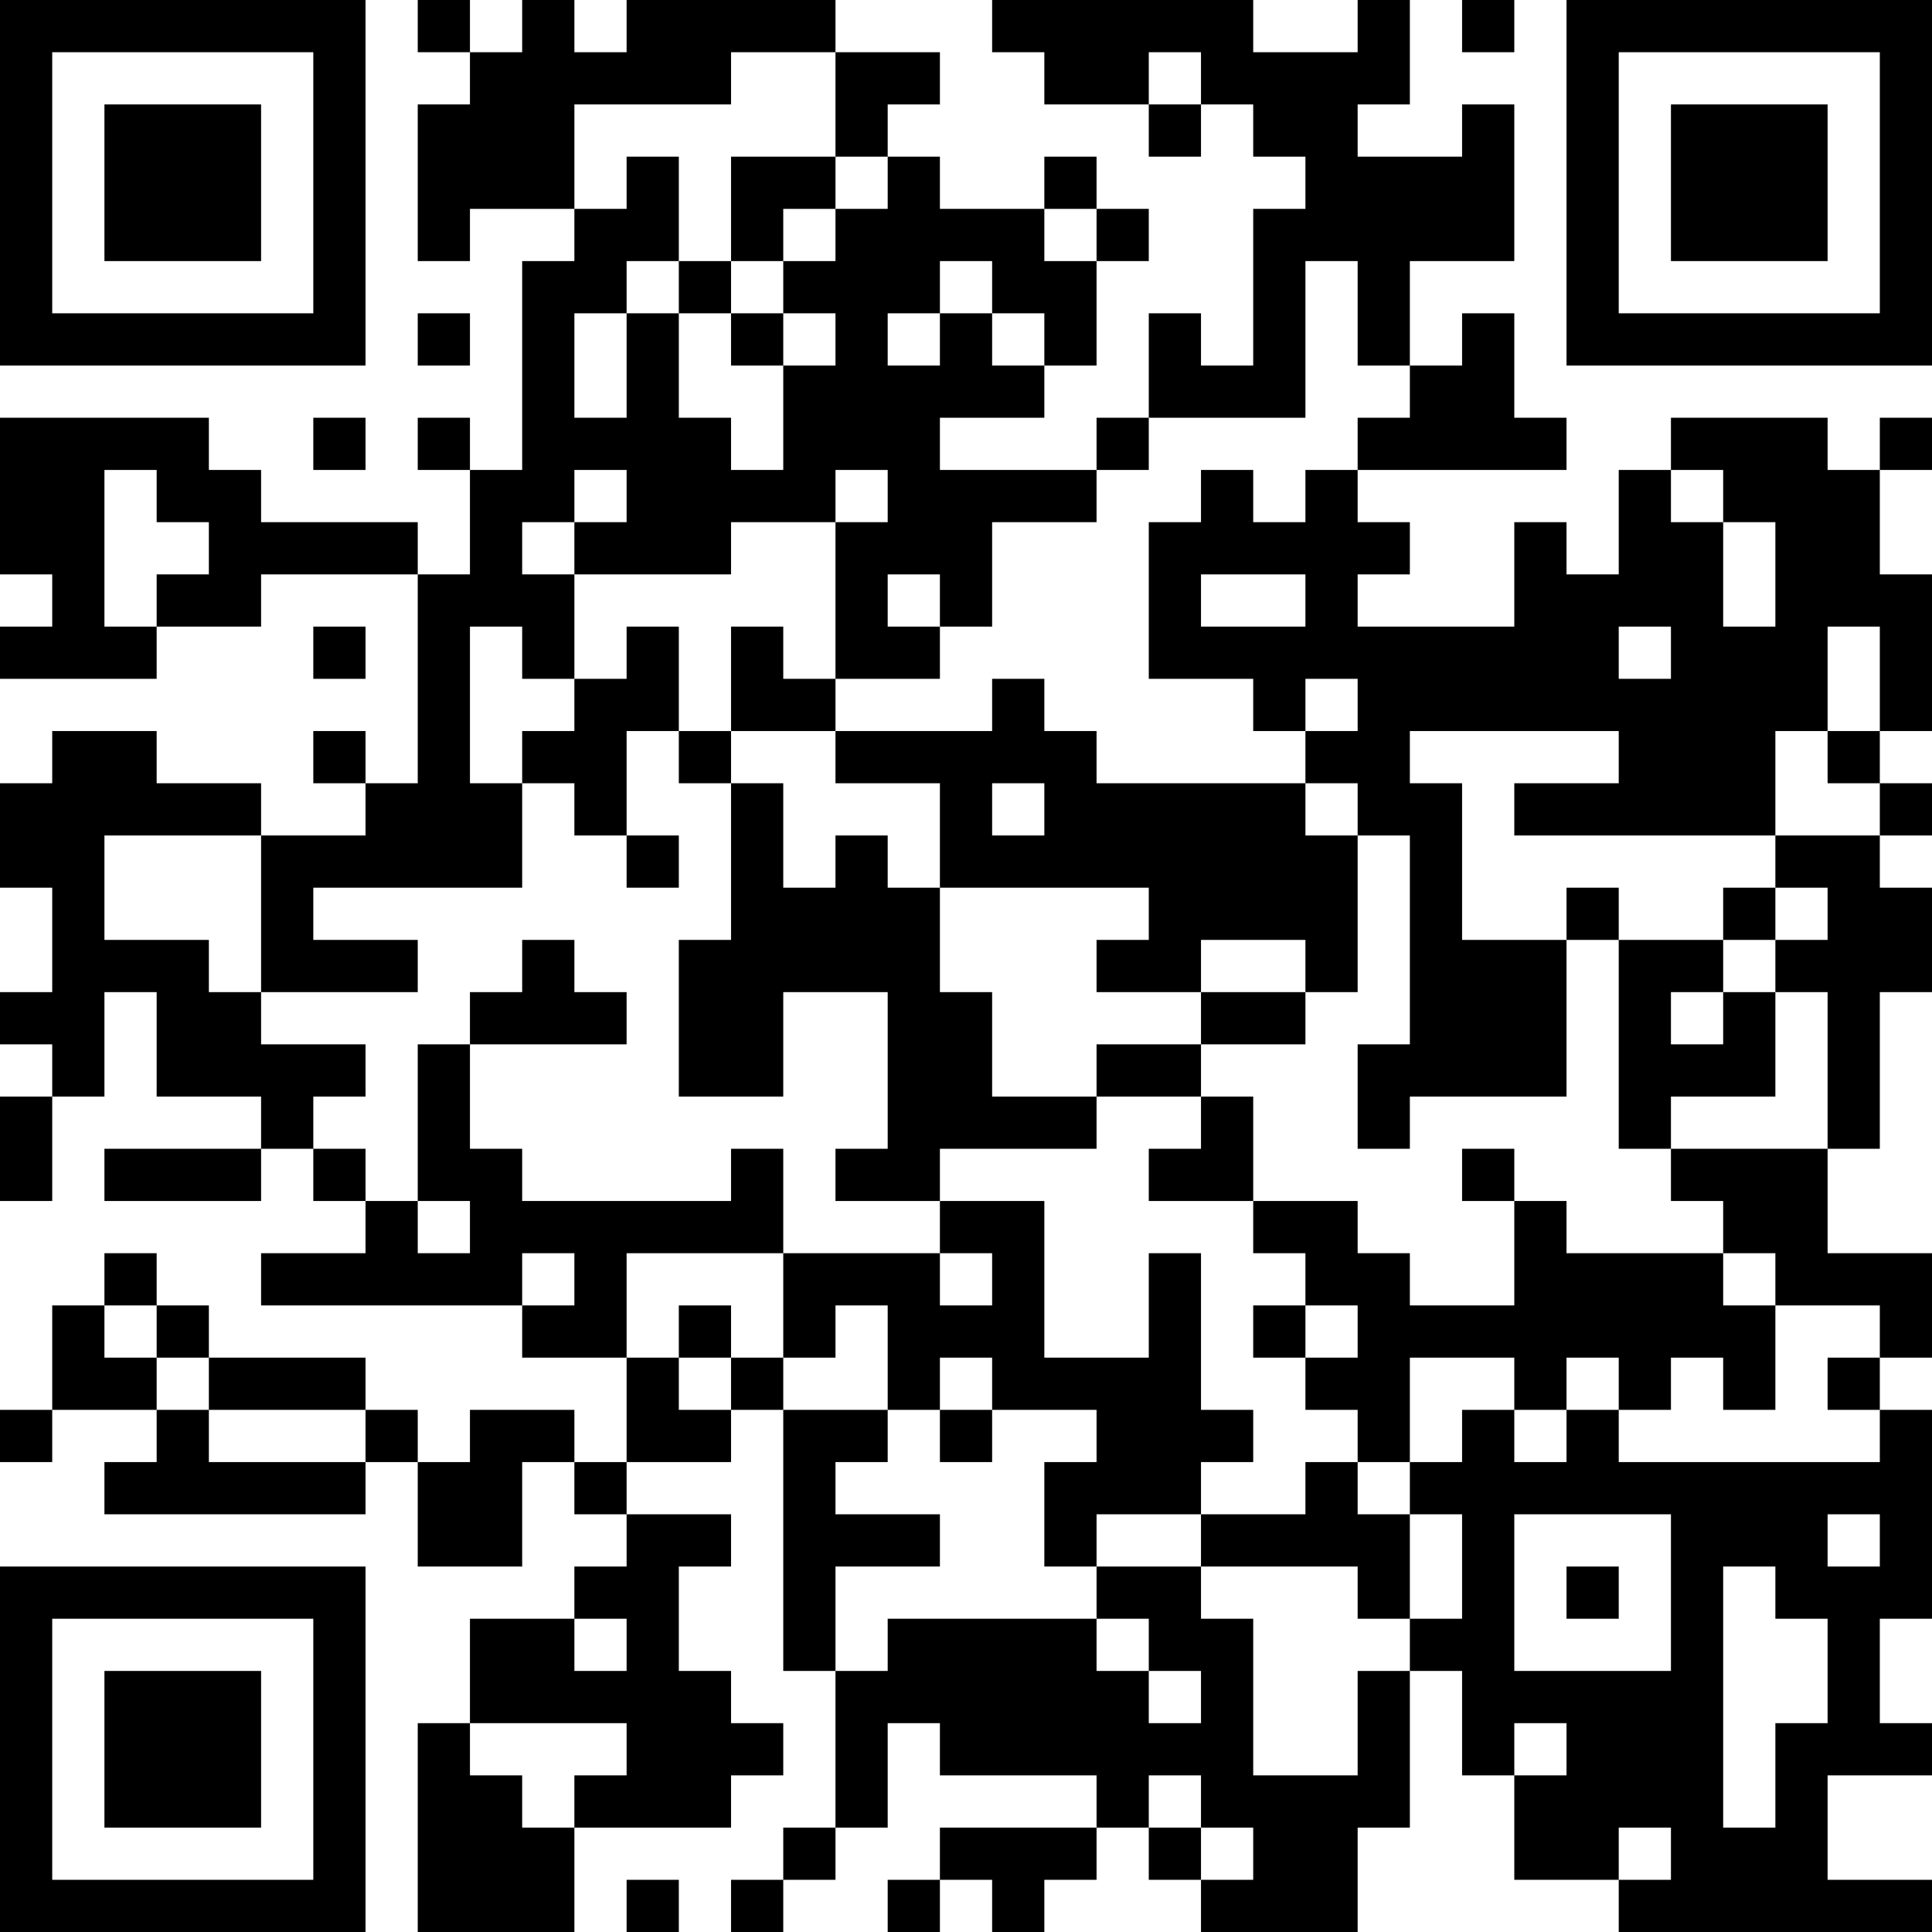 <?xml version="1.0" encoding="UTF-8"?>
<svg xmlns="http://www.w3.org/2000/svg" version="1.1" width="400" height="400" viewBox="0 0 400 400"><rect x="0" y="0" width="400" height="400" fill="#ffffff"/><g transform="scale(10.811)"><g transform="translate(0,0)"><path fill-rule="evenodd" d="M8 0L8 1L9 1L9 2L8 2L8 5L9 5L9 4L11 4L11 5L10 5L10 9L9 9L9 8L8 8L8 9L9 9L9 11L8 11L8 10L5 10L5 9L4 9L4 8L0 8L0 11L1 11L1 12L0 12L0 13L3 13L3 12L5 12L5 11L8 11L8 15L7 15L7 14L6 14L6 15L7 15L7 16L5 16L5 15L3 15L3 14L1 14L1 15L0 15L0 17L1 17L1 19L0 19L0 20L1 20L1 21L0 21L0 23L1 23L1 21L2 21L2 19L3 19L3 21L5 21L5 22L2 22L2 23L5 23L5 22L6 22L6 23L7 23L7 24L5 24L5 25L10 25L10 26L12 26L12 28L11 28L11 27L9 27L9 28L8 28L8 27L7 27L7 26L4 26L4 25L3 25L3 24L2 24L2 25L1 25L1 27L0 27L0 28L1 28L1 27L3 27L3 28L2 28L2 29L7 29L7 28L8 28L8 30L10 30L10 28L11 28L11 29L12 29L12 30L11 30L11 31L9 31L9 33L8 33L8 37L11 37L11 35L14 35L14 34L15 34L15 33L14 33L14 32L13 32L13 30L14 30L14 29L12 29L12 28L14 28L14 27L15 27L15 32L16 32L16 35L15 35L15 36L14 36L14 37L15 37L15 36L16 36L16 35L17 35L17 33L18 33L18 34L21 34L21 35L18 35L18 36L17 36L17 37L18 37L18 36L19 36L19 37L20 37L20 36L21 36L21 35L22 35L22 36L23 36L23 37L26 37L26 35L27 35L27 32L28 32L28 34L29 34L29 36L31 36L31 37L37 37L37 36L35 36L35 34L37 34L37 33L36 33L36 31L37 31L37 27L36 27L36 26L37 26L37 24L35 24L35 22L36 22L36 19L37 19L37 17L36 17L36 16L37 16L37 15L36 15L36 14L37 14L37 11L36 11L36 9L37 9L37 8L36 8L36 9L35 9L35 8L32 8L32 9L31 9L31 11L30 11L30 10L29 10L29 12L26 12L26 11L27 11L27 10L26 10L26 9L30 9L30 8L29 8L29 6L28 6L28 7L27 7L27 5L29 5L29 2L28 2L28 3L26 3L26 2L27 2L27 0L26 0L26 1L24 1L24 0L19 0L19 1L20 1L20 2L22 2L22 3L23 3L23 2L24 2L24 3L25 3L25 4L24 4L24 7L23 7L23 6L22 6L22 8L21 8L21 9L18 9L18 8L20 8L20 7L21 7L21 5L22 5L22 4L21 4L21 3L20 3L20 4L18 4L18 3L17 3L17 2L18 2L18 1L16 1L16 0L12 0L12 1L11 1L11 0L10 0L10 1L9 1L9 0ZM28 0L28 1L29 1L29 0ZM14 1L14 2L11 2L11 4L12 4L12 3L13 3L13 5L12 5L12 6L11 6L11 8L12 8L12 6L13 6L13 8L14 8L14 9L15 9L15 7L16 7L16 6L15 6L15 5L16 5L16 4L17 4L17 3L16 3L16 1ZM22 1L22 2L23 2L23 1ZM14 3L14 5L13 5L13 6L14 6L14 7L15 7L15 6L14 6L14 5L15 5L15 4L16 4L16 3ZM20 4L20 5L21 5L21 4ZM18 5L18 6L17 6L17 7L18 7L18 6L19 6L19 7L20 7L20 6L19 6L19 5ZM25 5L25 8L22 8L22 9L21 9L21 10L19 10L19 12L18 12L18 11L17 11L17 12L18 12L18 13L16 13L16 10L17 10L17 9L16 9L16 10L14 10L14 11L11 11L11 10L12 10L12 9L11 9L11 10L10 10L10 11L11 11L11 13L10 13L10 12L9 12L9 15L10 15L10 17L6 17L6 18L8 18L8 19L5 19L5 16L2 16L2 18L4 18L4 19L5 19L5 20L7 20L7 21L6 21L6 22L7 22L7 23L8 23L8 24L9 24L9 23L8 23L8 20L9 20L9 22L10 22L10 23L14 23L14 22L15 22L15 24L12 24L12 26L13 26L13 27L14 27L14 26L15 26L15 27L17 27L17 28L16 28L16 29L18 29L18 30L16 30L16 32L17 32L17 31L21 31L21 32L22 32L22 33L23 33L23 32L22 32L22 31L21 31L21 30L23 30L23 31L24 31L24 34L26 34L26 32L27 32L27 31L28 31L28 29L27 29L27 28L28 28L28 27L29 27L29 28L30 28L30 27L31 27L31 28L36 28L36 27L35 27L35 26L36 26L36 25L34 25L34 24L33 24L33 23L32 23L32 22L35 22L35 19L34 19L34 18L35 18L35 17L34 17L34 16L36 16L36 15L35 15L35 14L36 14L36 12L35 12L35 14L34 14L34 16L29 16L29 15L31 15L31 14L27 14L27 15L28 15L28 18L30 18L30 21L27 21L27 22L26 22L26 20L27 20L27 16L26 16L26 15L25 15L25 14L26 14L26 13L25 13L25 14L24 14L24 13L22 13L22 10L23 10L23 9L24 9L24 10L25 10L25 9L26 9L26 8L27 8L27 7L26 7L26 5ZM8 6L8 7L9 7L9 6ZM6 8L6 9L7 9L7 8ZM2 9L2 12L3 12L3 11L4 11L4 10L3 10L3 9ZM32 9L32 10L33 10L33 12L34 12L34 10L33 10L33 9ZM23 11L23 12L25 12L25 11ZM6 12L6 13L7 13L7 12ZM12 12L12 13L11 13L11 14L10 14L10 15L11 15L11 16L12 16L12 17L13 17L13 16L12 16L12 14L13 14L13 15L14 15L14 18L13 18L13 21L15 21L15 19L17 19L17 22L16 22L16 23L18 23L18 24L15 24L15 26L16 26L16 25L17 25L17 27L18 27L18 28L19 28L19 27L21 27L21 28L20 28L20 30L21 30L21 29L23 29L23 30L26 30L26 31L27 31L27 29L26 29L26 28L27 28L27 26L29 26L29 27L30 27L30 26L31 26L31 27L32 27L32 26L33 26L33 27L34 27L34 25L33 25L33 24L30 24L30 23L29 23L29 22L28 22L28 23L29 23L29 25L27 25L27 24L26 24L26 23L24 23L24 21L23 21L23 20L25 20L25 19L26 19L26 16L25 16L25 15L21 15L21 14L20 14L20 13L19 13L19 14L16 14L16 13L15 13L15 12L14 12L14 14L13 14L13 12ZM31 12L31 13L32 13L32 12ZM14 14L14 15L15 15L15 17L16 17L16 16L17 16L17 17L18 17L18 19L19 19L19 21L21 21L21 22L18 22L18 23L20 23L20 26L22 26L22 24L23 24L23 27L24 27L24 28L23 28L23 29L25 29L25 28L26 28L26 27L25 27L25 26L26 26L26 25L25 25L25 24L24 24L24 23L22 23L22 22L23 22L23 21L21 21L21 20L23 20L23 19L25 19L25 18L23 18L23 19L21 19L21 18L22 18L22 17L18 17L18 15L16 15L16 14ZM19 15L19 16L20 16L20 15ZM30 17L30 18L31 18L31 22L32 22L32 21L34 21L34 19L33 19L33 18L34 18L34 17L33 17L33 18L31 18L31 17ZM10 18L10 19L9 19L9 20L12 20L12 19L11 19L11 18ZM32 19L32 20L33 20L33 19ZM10 24L10 25L11 25L11 24ZM18 24L18 25L19 25L19 24ZM2 25L2 26L3 26L3 27L4 27L4 28L7 28L7 27L4 27L4 26L3 26L3 25ZM13 25L13 26L14 26L14 25ZM24 25L24 26L25 26L25 25ZM18 26L18 27L19 27L19 26ZM29 29L29 32L32 32L32 29ZM35 29L35 30L36 30L36 29ZM30 30L30 31L31 31L31 30ZM33 30L33 35L34 35L34 33L35 33L35 31L34 31L34 30ZM11 31L11 32L12 32L12 31ZM9 33L9 34L10 34L10 35L11 35L11 34L12 34L12 33ZM29 33L29 34L30 34L30 33ZM22 34L22 35L23 35L23 36L24 36L24 35L23 35L23 34ZM31 35L31 36L32 36L32 35ZM12 36L12 37L13 37L13 36ZM0 0L0 7L7 7L7 0ZM1 1L1 6L6 6L6 1ZM2 2L2 5L5 5L5 2ZM30 0L30 7L37 7L37 0ZM31 1L31 6L36 6L36 1ZM32 2L32 5L35 5L35 2ZM0 30L0 37L7 37L7 30ZM1 31L1 36L6 36L6 31ZM2 32L2 35L5 35L5 32Z" fill="#000000"/></g></g></svg>
